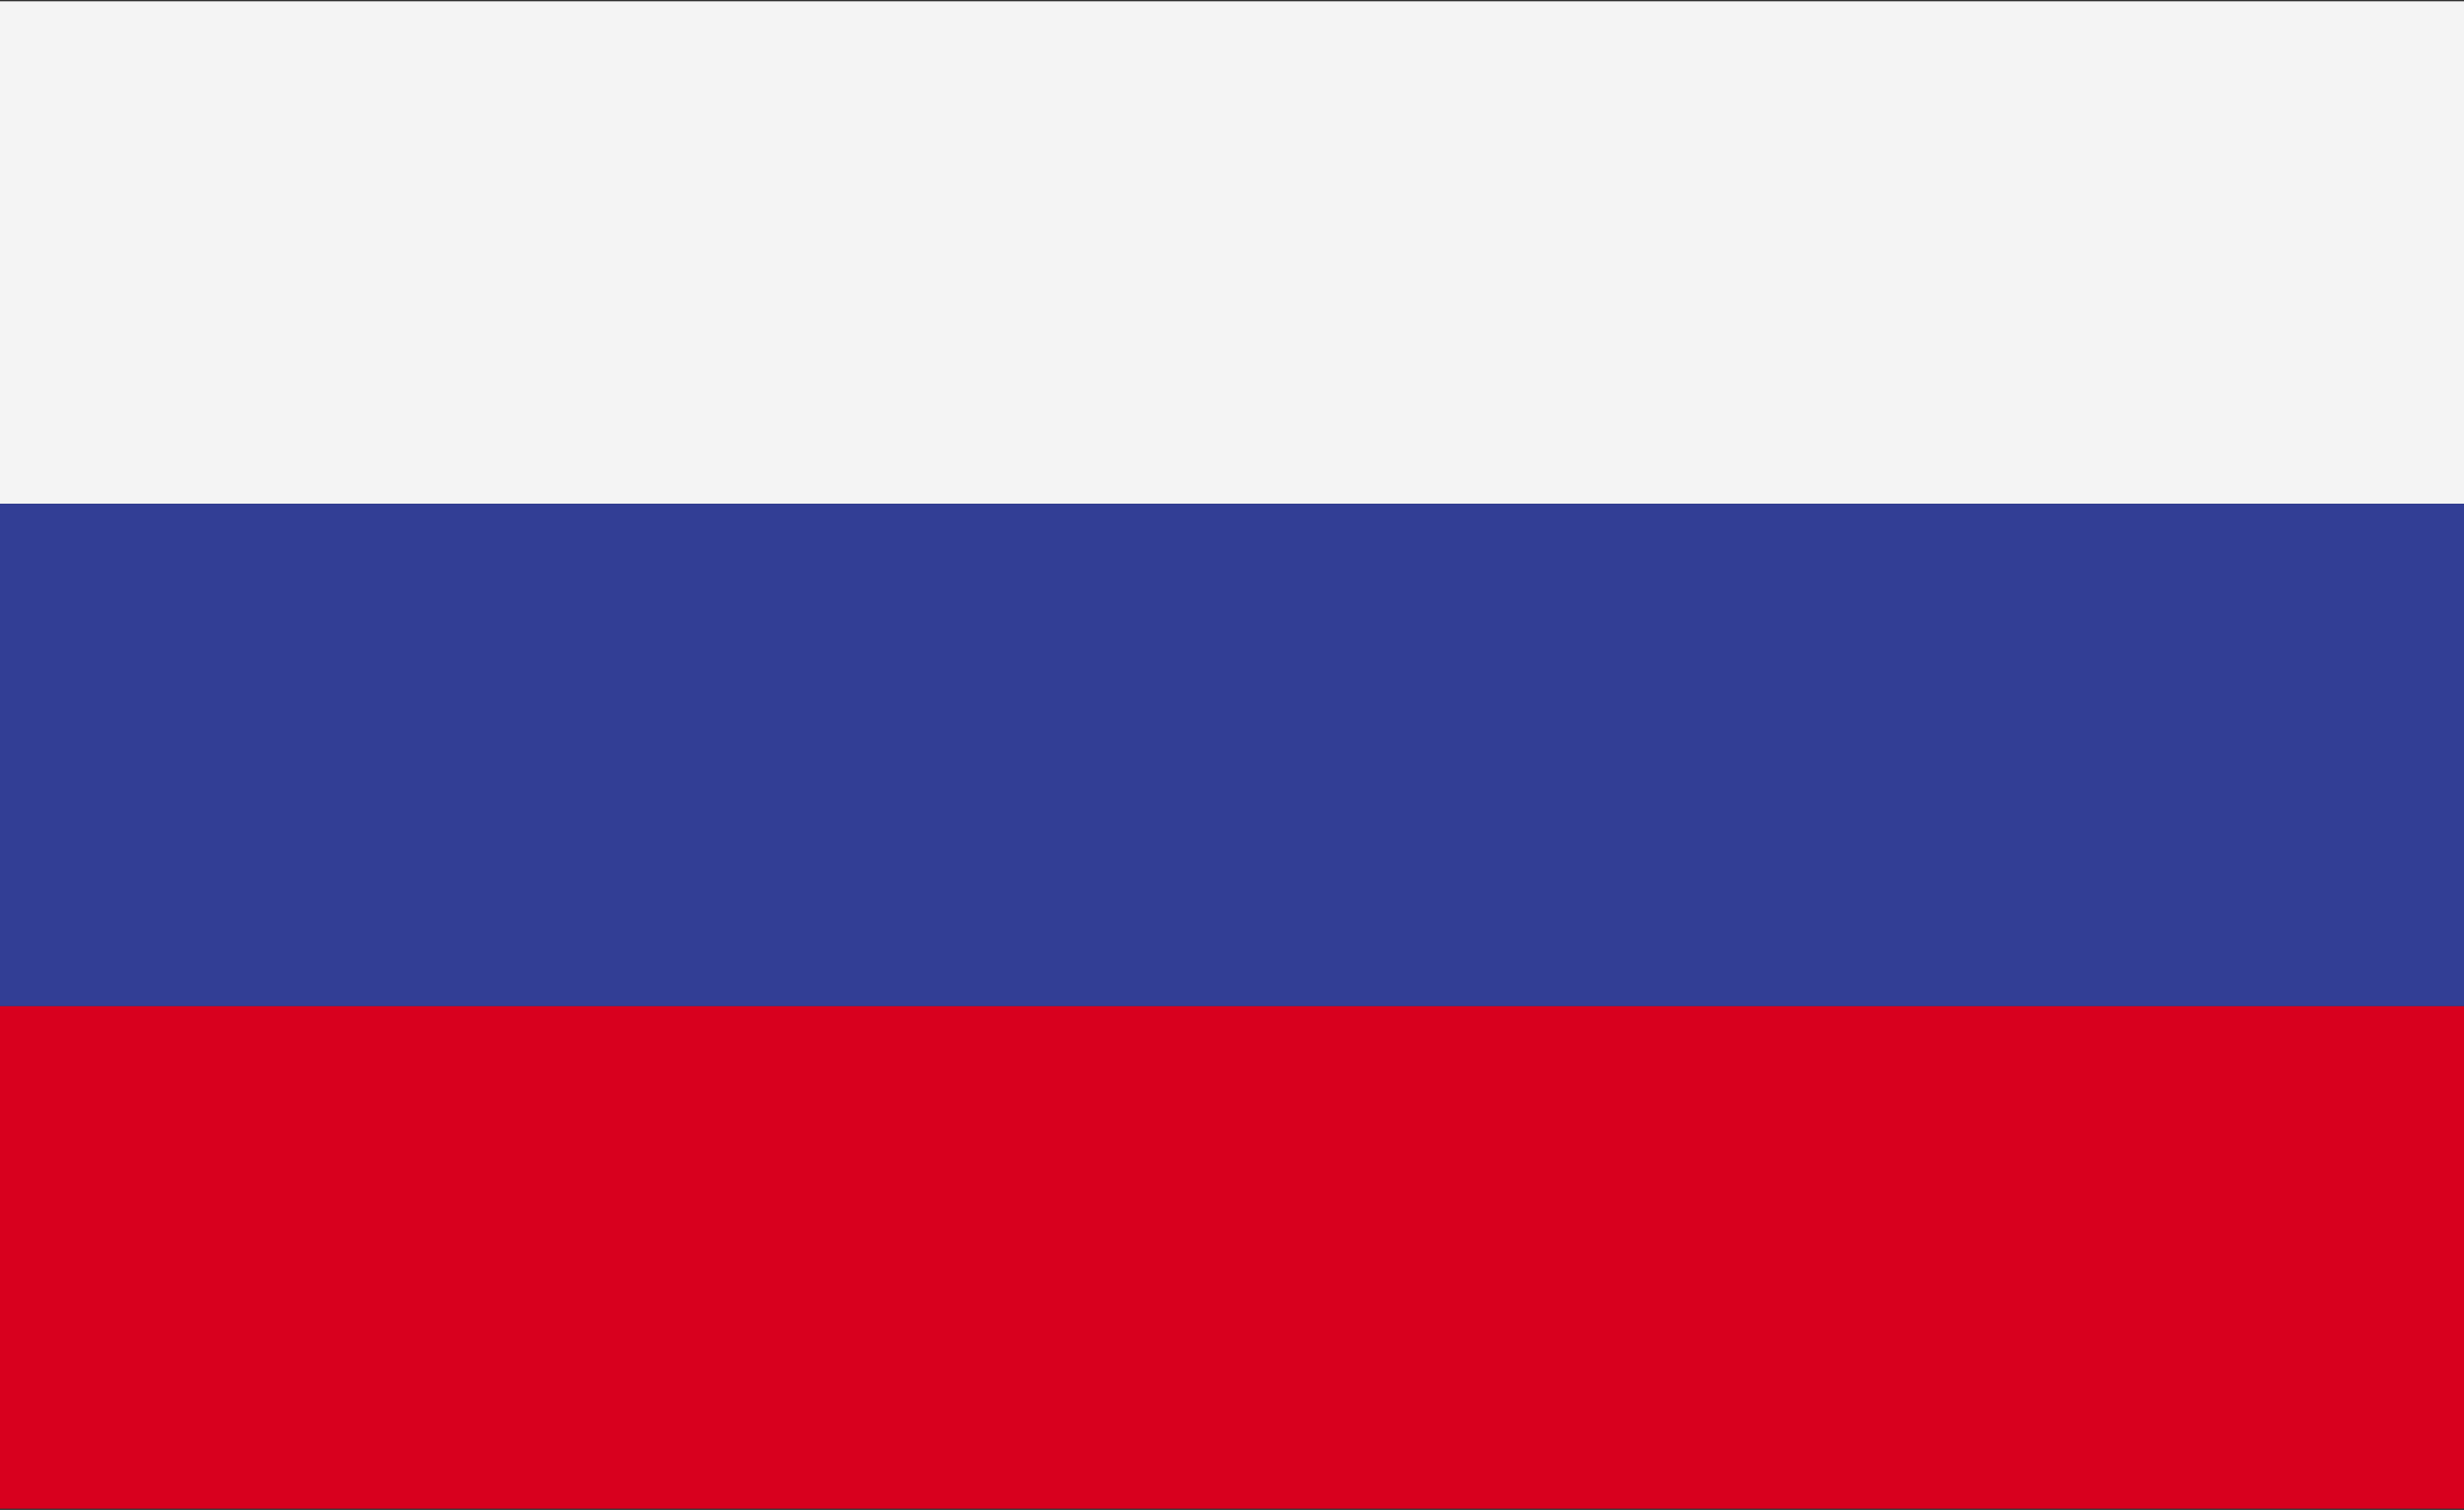 <?xml version="1.0" encoding="utf-8"?>
<!-- Generator: Adobe Illustrator 25.2.3, SVG Export Plug-In . SVG Version: 6.00 Build 0)  -->
<svg version="1.1" id="Layer_1" xmlns="http://www.w3.org/2000/svg" xmlns:xlink="http://www.w3.org/1999/xlink" x="0px" y="0px"
	 viewBox="0 0 739.1 452.9" style="enable-background:new 0 0 739.1 452.9;" xml:space="preserve">
<rect x="0" y="0" width="739.1" height="452.9" fill="#333333" stroke="none"/>
<style type="text/css">
	.st0{clip-path:url(#SVGID_2_);fill:#F4F4F4;}
	.st1{clip-path:url(#SVGID_2_);fill:#323E95;}
	.st2{clip-path:url(#SVGID_2_);fill:#D8001E;}
</style>
<g id="RUSSIA_3_">
	<g>
		<g>
			<defs>
				<rect id="SVGID_1_" x="-18" y="0.4" width="775" height="452.2"/>
			</defs>
			<clipPath id="SVGID_2_">
				<use xlink:href="#SVGID_1_"  style="overflow:visible;"/>
			</clipPath>
			<rect x="-18" y="0.4" class="st0" width="775" height="150.7"/>
			<rect x="-18" y="151.1" class="st1" width="775" height="150.7"/>
			<rect x="-18" y="301.8" class="st2" width="775" height="150.7"/>
		</g>
	</g>
</g>
</svg>
